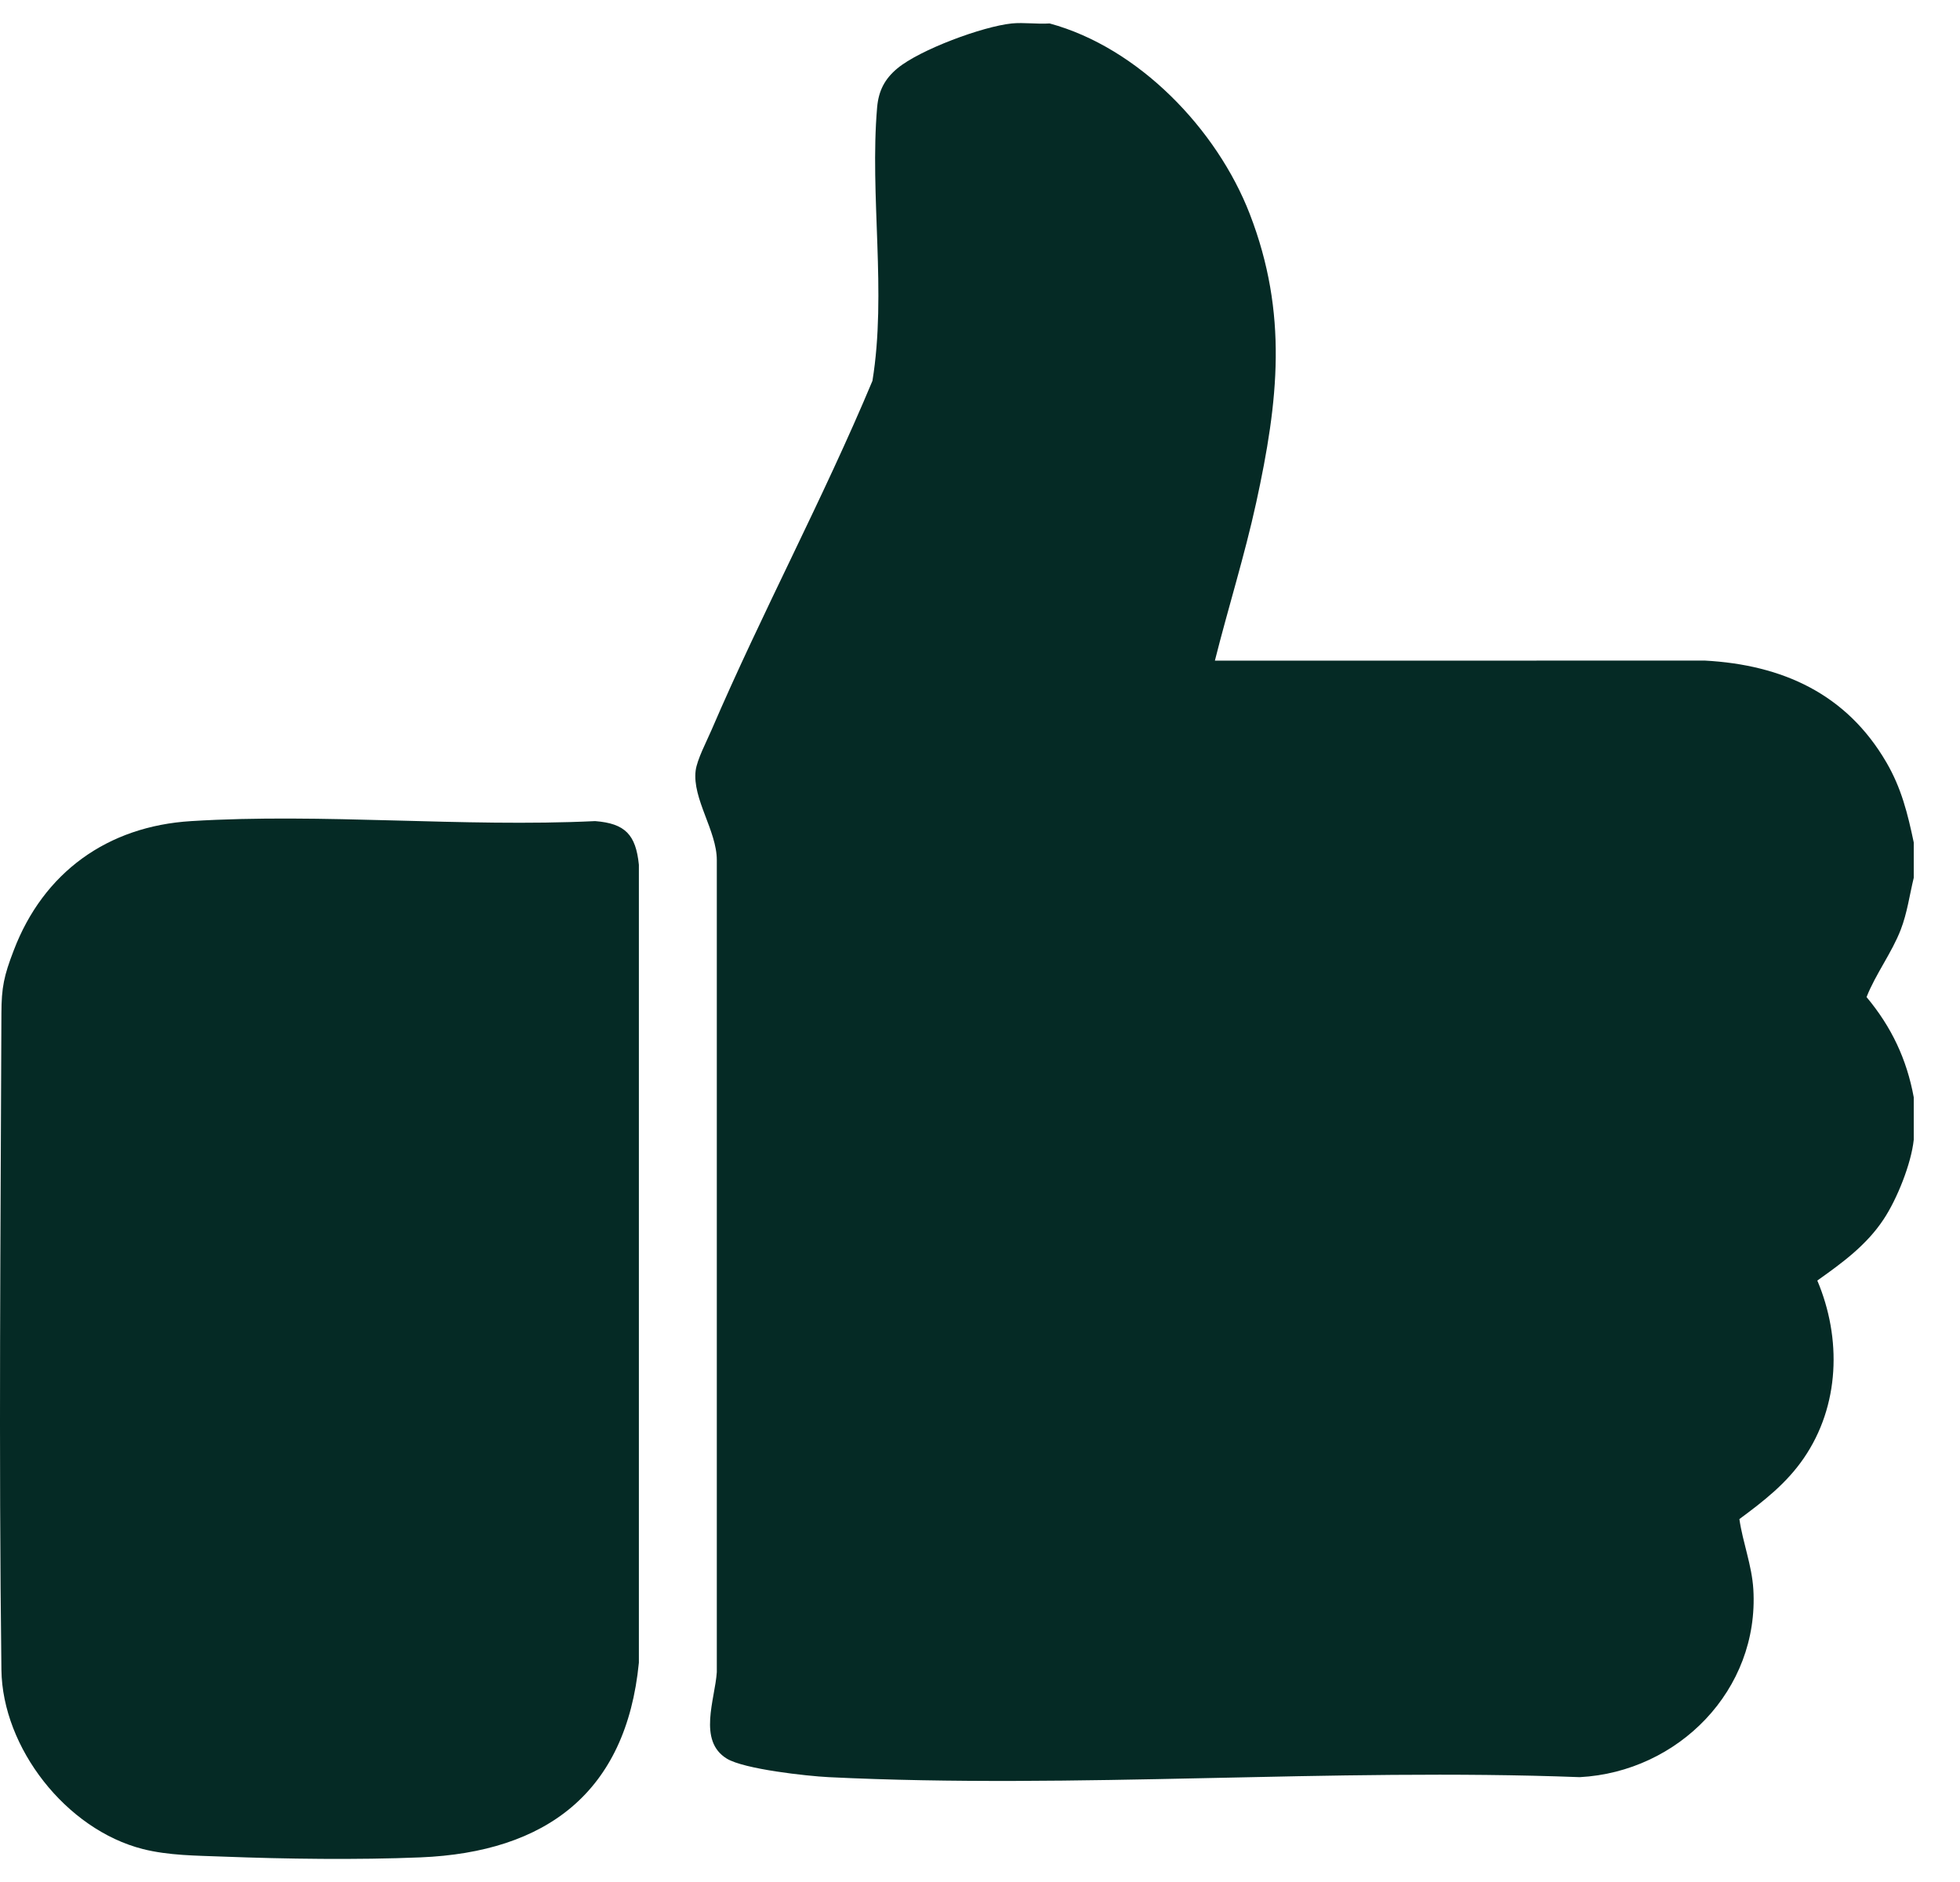 <?xml version="1.0" encoding="UTF-8"?> <svg xmlns="http://www.w3.org/2000/svg" width="25" height="24" viewBox="0 0 25 24" fill="none"><path d="M24.41 14.535L24.41 13.993C24.321 13.507 24.125 13.094 23.808 12.715C23.924 12.421 24.131 12.149 24.244 11.856C24.327 11.641 24.356 11.417 24.41 11.194L24.41 10.743C24.333 10.376 24.252 10.049 24.061 9.722C23.552 8.848 22.736 8.478 21.746 8.424L15.496 8.425C15.665 7.753 15.875 7.087 16.023 6.409C16.306 5.113 16.432 4 15.941 2.729C15.522 1.646 14.523 0.607 13.388 0.299C13.232 0.31 13.059 0.284 12.906 0.299C12.534 0.337 11.734 0.633 11.446 0.872C11.284 1.007 11.207 1.157 11.188 1.367C11.091 2.494 11.312 3.732 11.128 4.857C10.498 6.363 9.72 7.81 9.076 9.308C9.015 9.451 8.891 9.685 8.873 9.828C8.829 10.186 9.143 10.595 9.143 10.968L9.143 21.323C9.121 21.67 8.897 22.199 9.271 22.427C9.491 22.561 10.29 22.649 10.571 22.663C13.718 22.817 16.99 22.543 20.15 22.663C21.408 22.596 22.441 21.55 22.364 20.267C22.345 19.959 22.23 19.674 22.186 19.372C22.496 19.143 22.786 18.918 23.007 18.596C23.467 17.926 23.492 17.068 23.18 16.33C23.497 16.105 23.807 15.88 24.025 15.55C24.196 15.294 24.378 14.84 24.41 14.535Z" fill="#052A25"></path><path d="M2.841 23.676C3.646 23.707 4.56 23.719 5.363 23.686C6.968 23.62 7.987 22.857 8.149 21.203L8.149 11.028C8.11 10.644 7.974 10.501 7.591 10.471C5.902 10.552 4.118 10.367 2.439 10.471C1.37 10.536 0.554 11.126 0.175 12.12C0.051 12.443 0.019 12.589 0.018 12.924C0.008 15.712 -0.017 18.506 0.018 21.294C0.031 22.288 0.842 23.331 1.823 23.58C2.153 23.663 2.502 23.663 2.841 23.676Z" fill="#052A25"></path></svg> 